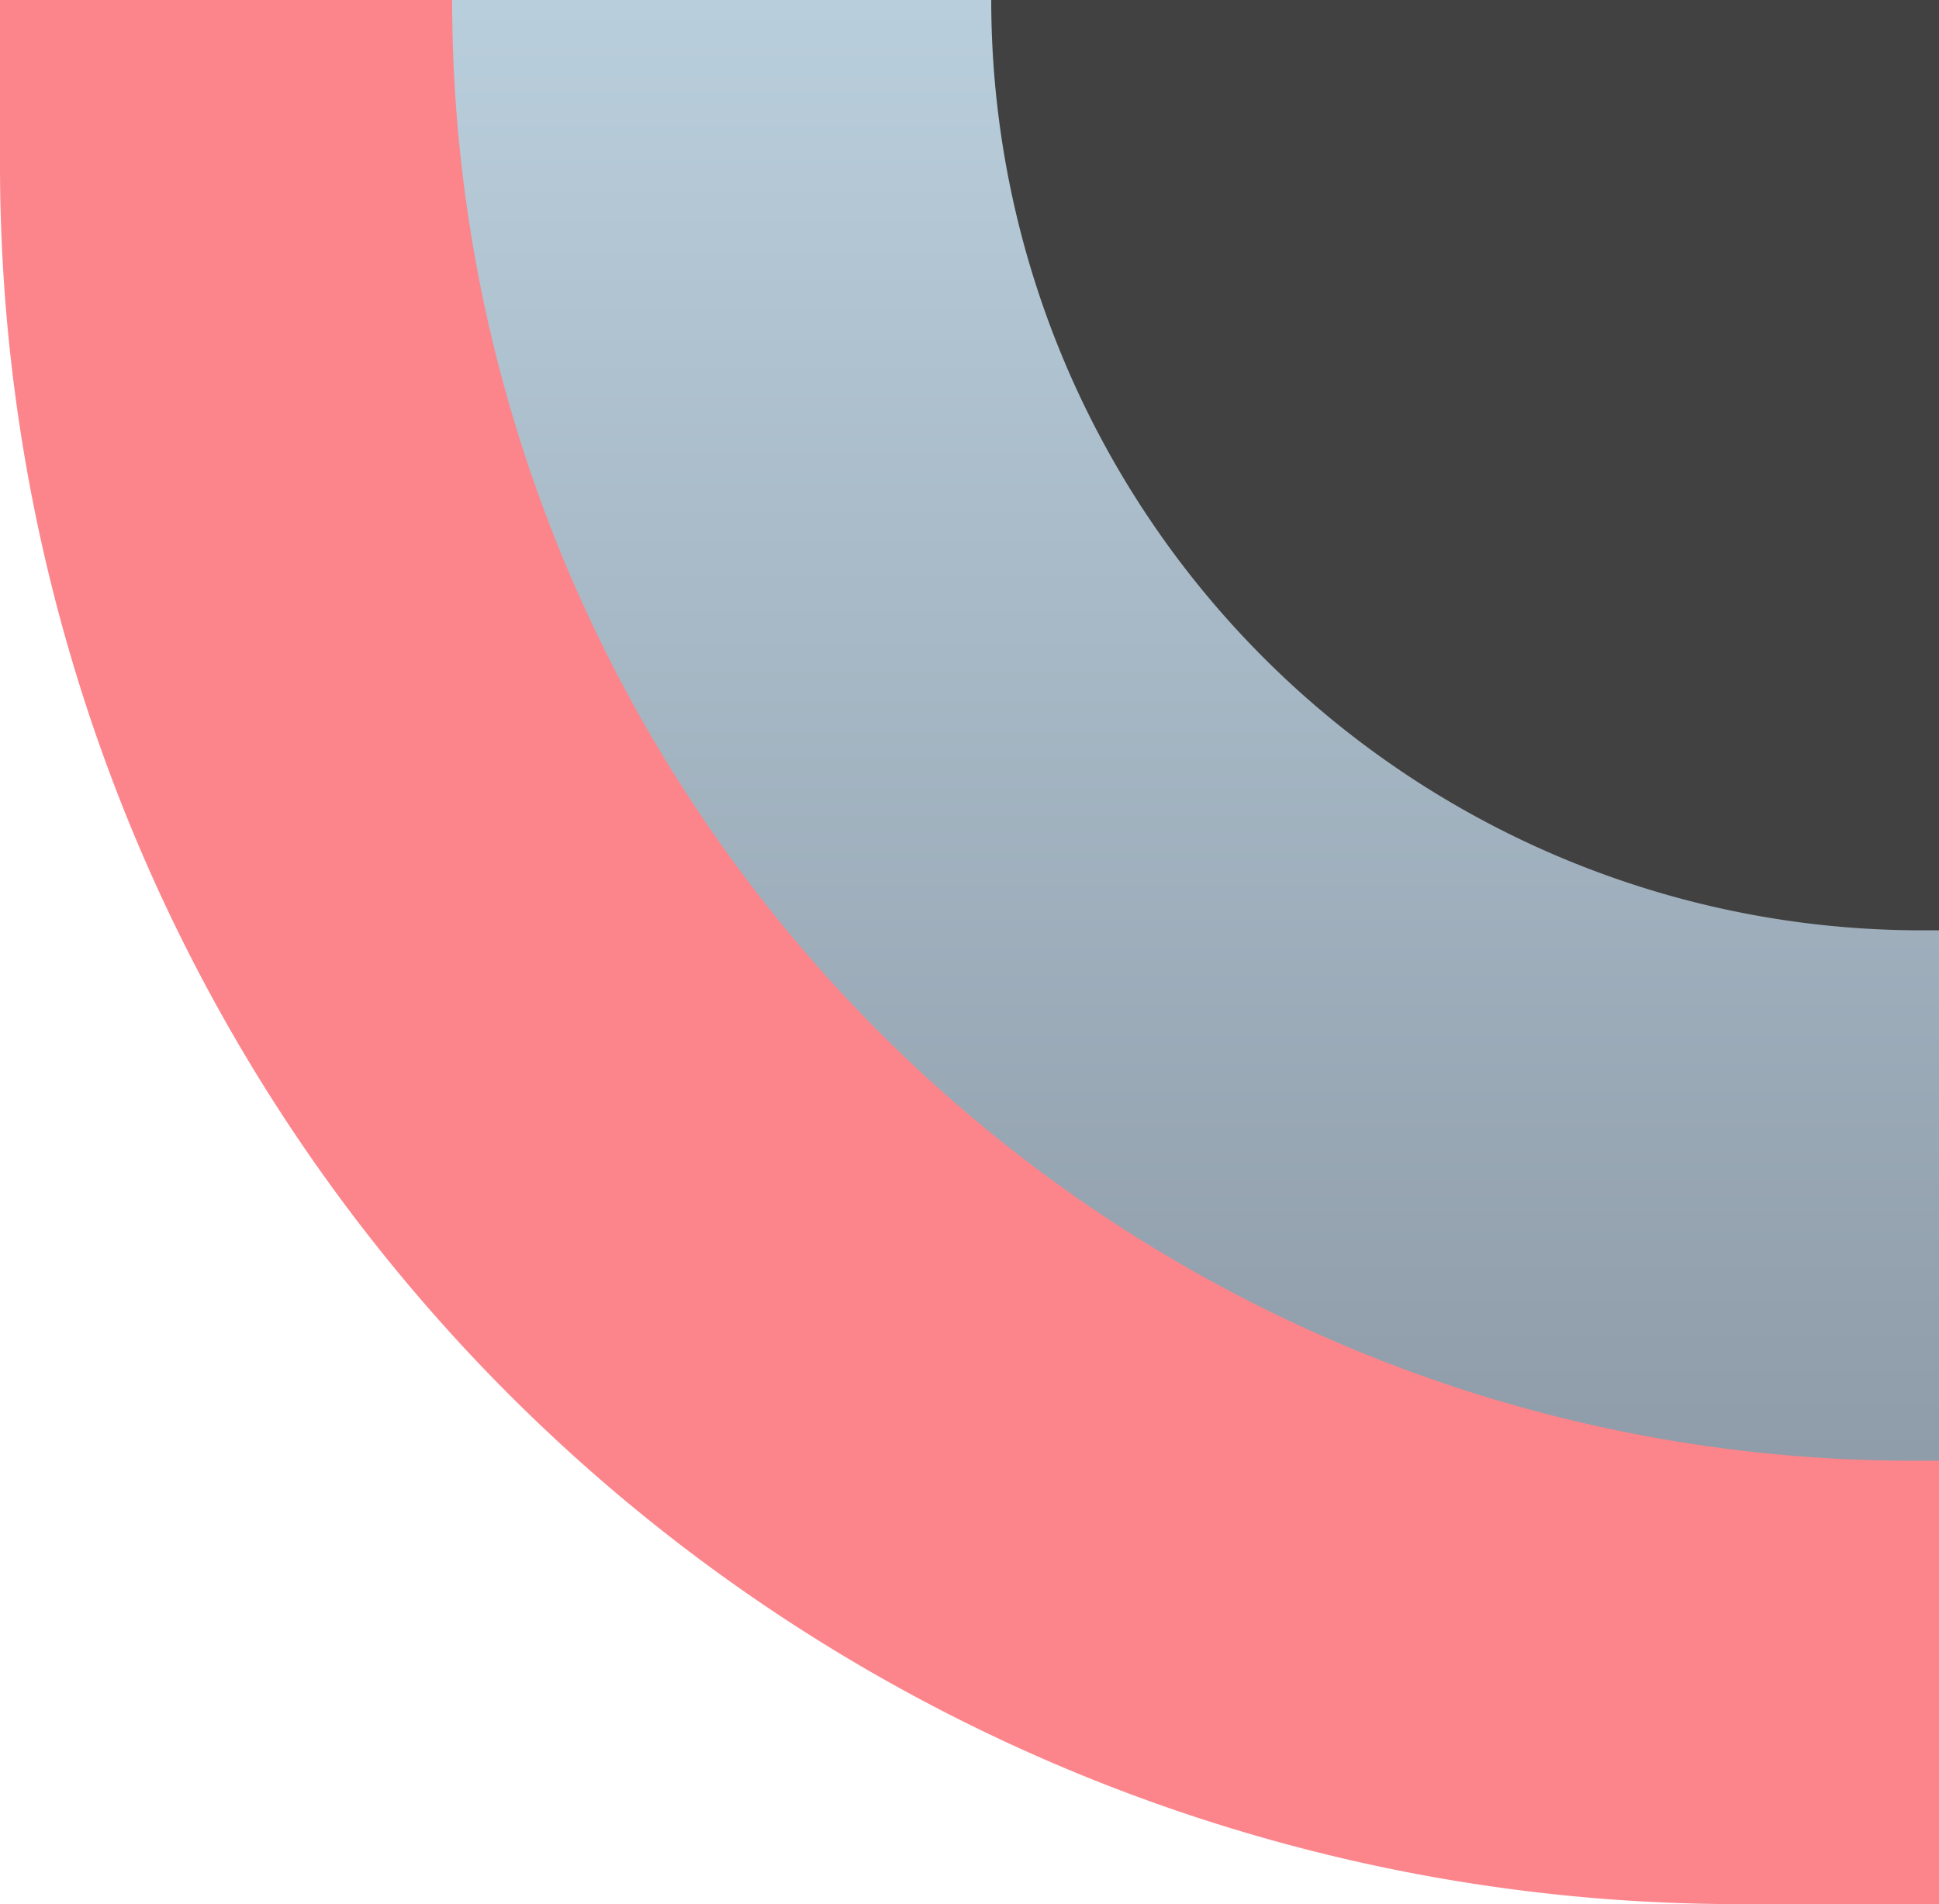 <?xml version="1.0" encoding="UTF-8"?>
<svg xmlns="http://www.w3.org/2000/svg" xmlns:xlink="http://www.w3.org/1999/xlink" width="223" height="219" viewBox="0 0 223 219">
  <defs>
    <linearGradient id="linear-gradient" x1="0.5" x2="0.5" y2="1" gradientUnits="objectBoundingBox">
      <stop offset="0" stop-color="#b9cedc"></stop>
      <stop offset="1" stop-color="#8f9ca9"></stop>
    </linearGradient>
  </defs>
  <g id="Group_80" data-name="Group 80" transform="translate(943 -2941)">
    <path id="Rectangle_671" data-name="Rectangle 671" d="M0,0H223a0,0,0,0,1,0,0V219a0,0,0,0,1,0,0H200A200,200,0,0,1,0,19V0A0,0,0,0,1,0,0Z" transform="translate(-943 2941)" fill="#fc858c"></path>
    <path id="Rectangle_670" data-name="Rectangle 670" d="M0,0H171a0,0,0,0,1,0,0V168a0,0,0,0,1,0,0h-3A168,168,0,0,1,0,0V0A0,0,0,0,1,0,0Z" transform="translate(-891 2941)" fill="url(#linear-gradient)"></path>
    <path id="Rectangle_669" data-name="Rectangle 669" d="M0,0H109a0,0,0,0,1,0,0V107a0,0,0,0,1,0,0h-2A107,107,0,0,1,0,0V0A0,0,0,0,1,0,0Z" transform="translate(-829 2941)" fill="#414141"></path>
  </g>
</svg>
